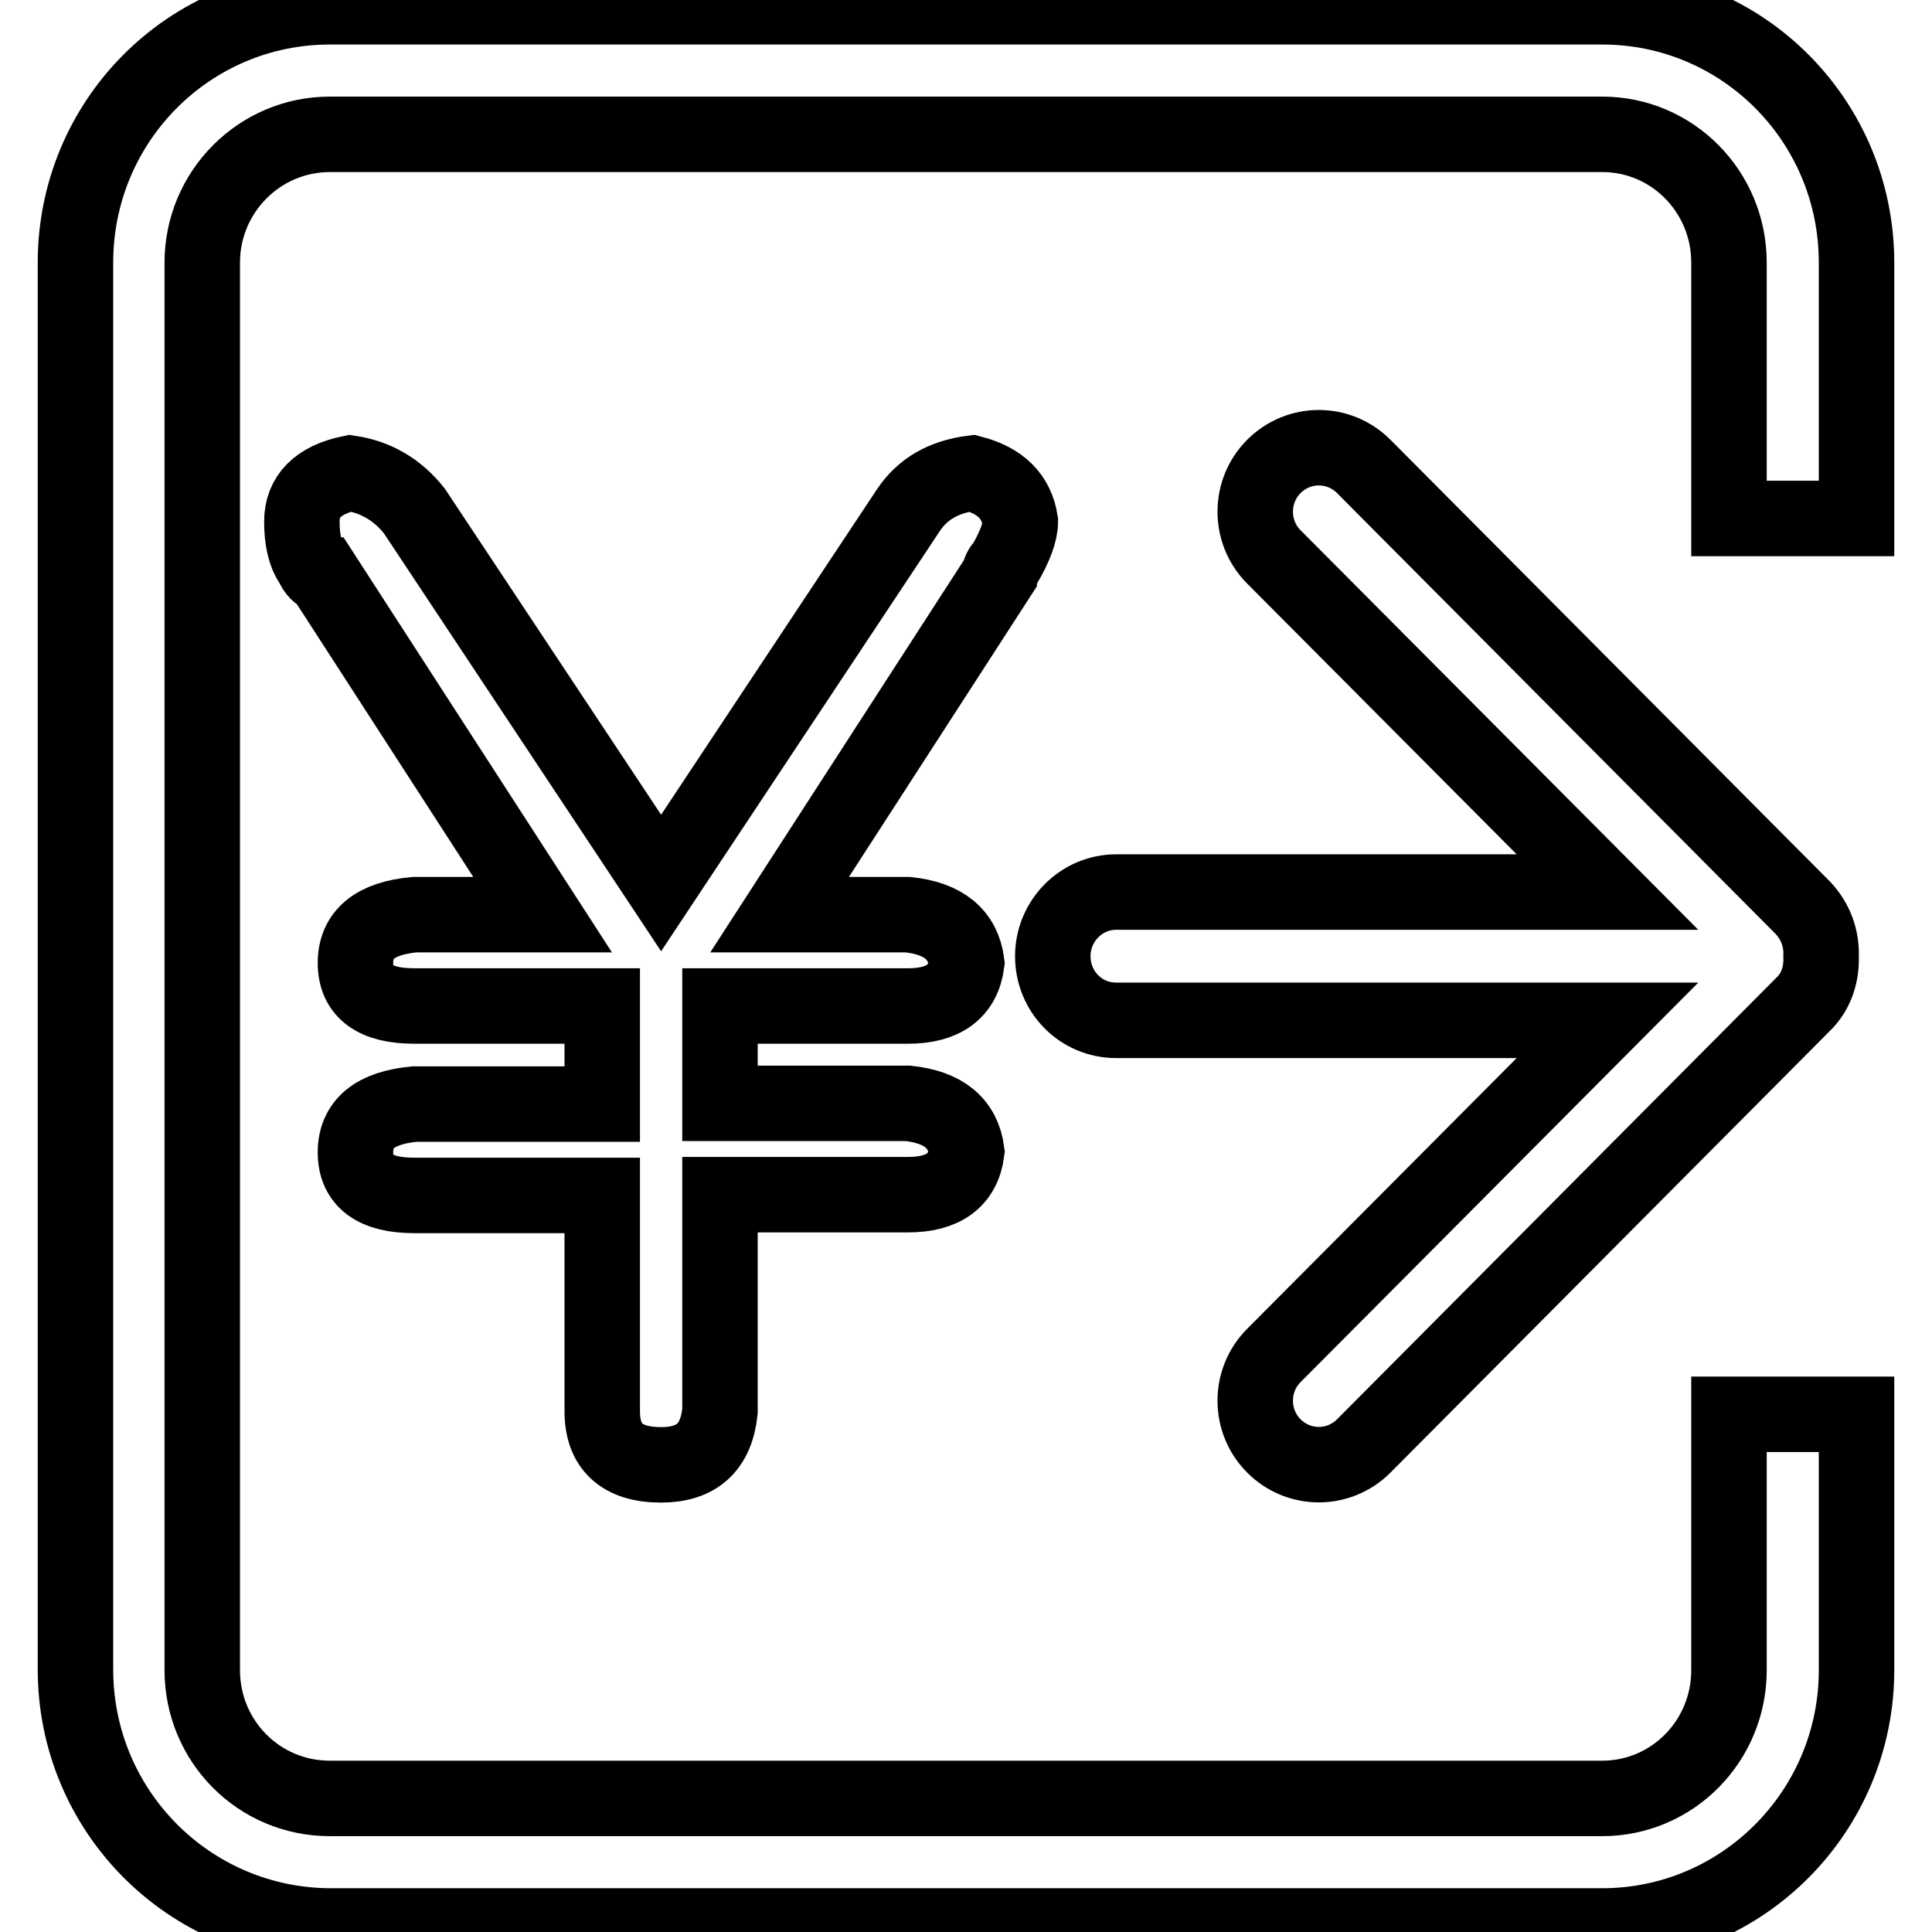 <?xml version="1.0" encoding="utf-8"?>
<!-- Svg Vector Icons : http://www.onlinewebfonts.com/icon -->
<!DOCTYPE svg PUBLIC "-//W3C//DTD SVG 1.1//EN" "http://www.w3.org/Graphics/SVG/1.1/DTD/svg11.dtd">
<svg version="1.1" xmlns="http://www.w3.org/2000/svg" xmlns:xlink="http://www.w3.org/1999/xlink" x="0px" y="0px" viewBox="0 0 256 256" enable-background="new 0 0 256 256" xml:space="preserve">
<g> <path stroke-width="10" fill-opacity="0" stroke="#000000"  d="M43.7,0.9h168.6C230.9,0.9,246,16,246,34.8v33.9h-16.9V34.8c0-9.4-7.5-17-16.8-17H43.7 c-9.3,0-16.9,7.6-16.9,17v186.5c0,9.4,7.5,17,16.9,17h168.6c9.3,0,16.8-7.6,16.8-17v-33.9H246v33.9c0,18.7-15.1,33.9-33.7,33.9 H43.7C25.1,255.1,10,240,10,221.2V34.8C10,16,25.1,0.9,43.7,0.9L43.7,0.9L43.7,0.9z M168.8,73.8c-3.3-3.3-3.3-8.7,0-12 c3.3-3.3,8.6-3.3,11.9,0l58.2,58.5c1.7,1.8,2.5,4.1,2.4,6.4c0.1,2.3-0.6,4.7-2.4,6.4l-58.2,58.5c-3.3,3.3-8.6,3.3-11.9,0 c-3.3-3.3-3.3-8.7,0-12l44.2-44.4h-65.1c-4.7,0-8.4-3.8-8.4-8.5c0-4.7,3.8-8.5,8.4-8.5h65.1L168.8,73.8L168.8,73.8z M79.8,146.2 v-12.9H54.9c-5.2,0-7.8-1.9-7.8-5.7c0-3.8,2.6-5.9,7.8-6.4h17l-29.1-45c-0.5,0-1-0.5-1.4-1.4c-1-1.4-1.4-3.3-1.4-5.7 c0-3.3,2.1-5.5,6.4-6.4c3.3,0.5,6.2,2.1,8.5,5L87.6,117l32.7-49.3c1.9-2.9,4.7-4.5,8.5-5c3.8,1,5.9,3.1,6.4,6.4 c0,1.4-0.7,3.3-2.1,5.7c-0.5,0.5-0.7,1-0.7,1.4l-29.1,45h17c4.7,0.5,7.3,2.6,7.8,6.4c-0.5,3.8-3.1,5.7-7.8,5.7H95.4v12.9h24.9 c4.7,0.5,7.3,2.6,7.8,6.4c-0.5,3.8-3.1,5.7-7.8,5.7H95.4V187c-0.5,4.8-3.1,7.1-7.8,7.1c-5.2,0-7.8-2.4-7.8-7.1v-28.6H54.9 c-5.2,0-7.8-1.9-7.8-5.7c0-3.8,2.6-5.9,7.8-6.4H79.8L79.8,146.2z"/></g>
</svg>